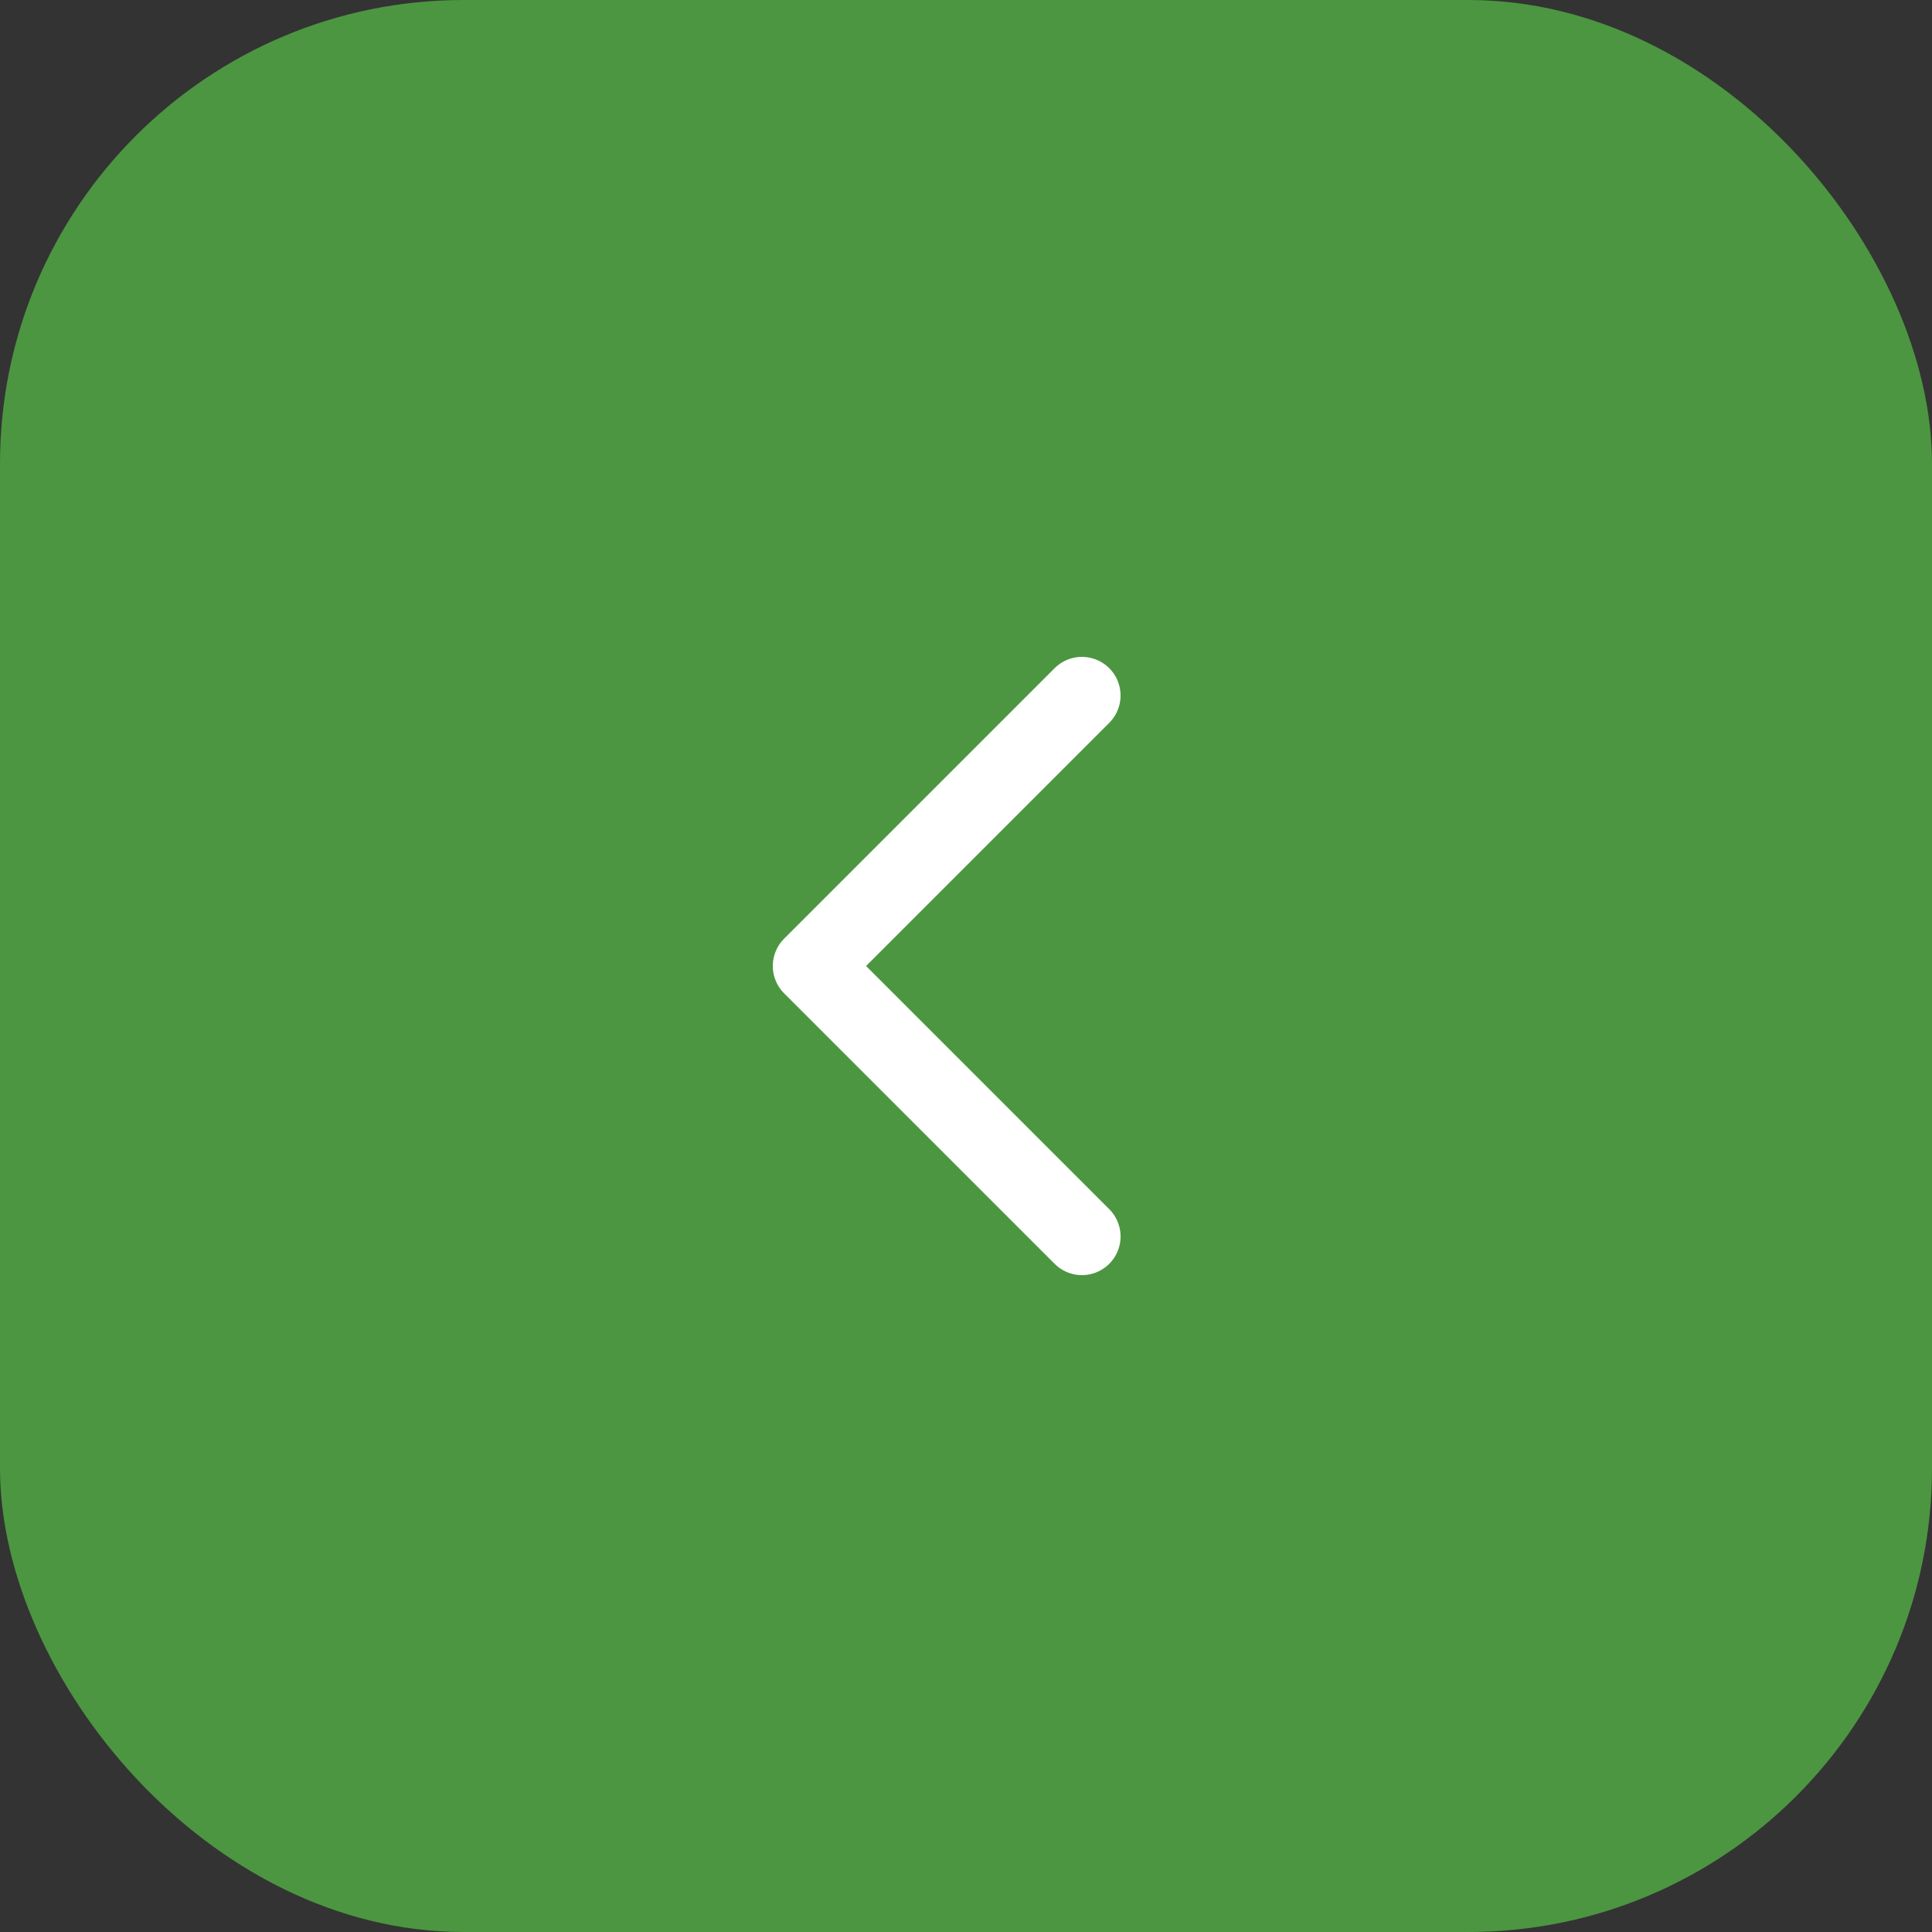 <?xml version="1.0" encoding="UTF-8"?> <svg xmlns="http://www.w3.org/2000/svg" width="50" height="50" viewBox="0 0 50 50" fill="none"><rect x="0" y="0" width="50" height="50" fill="#333333" stroke="none"/><rect width="50" height="50" rx="12" fill="#4C9641"></rect><path d="M28 32L21 25L28 18" stroke="white" stroke-width="2" stroke-linecap="round" stroke-linejoin="round"></path></svg> 